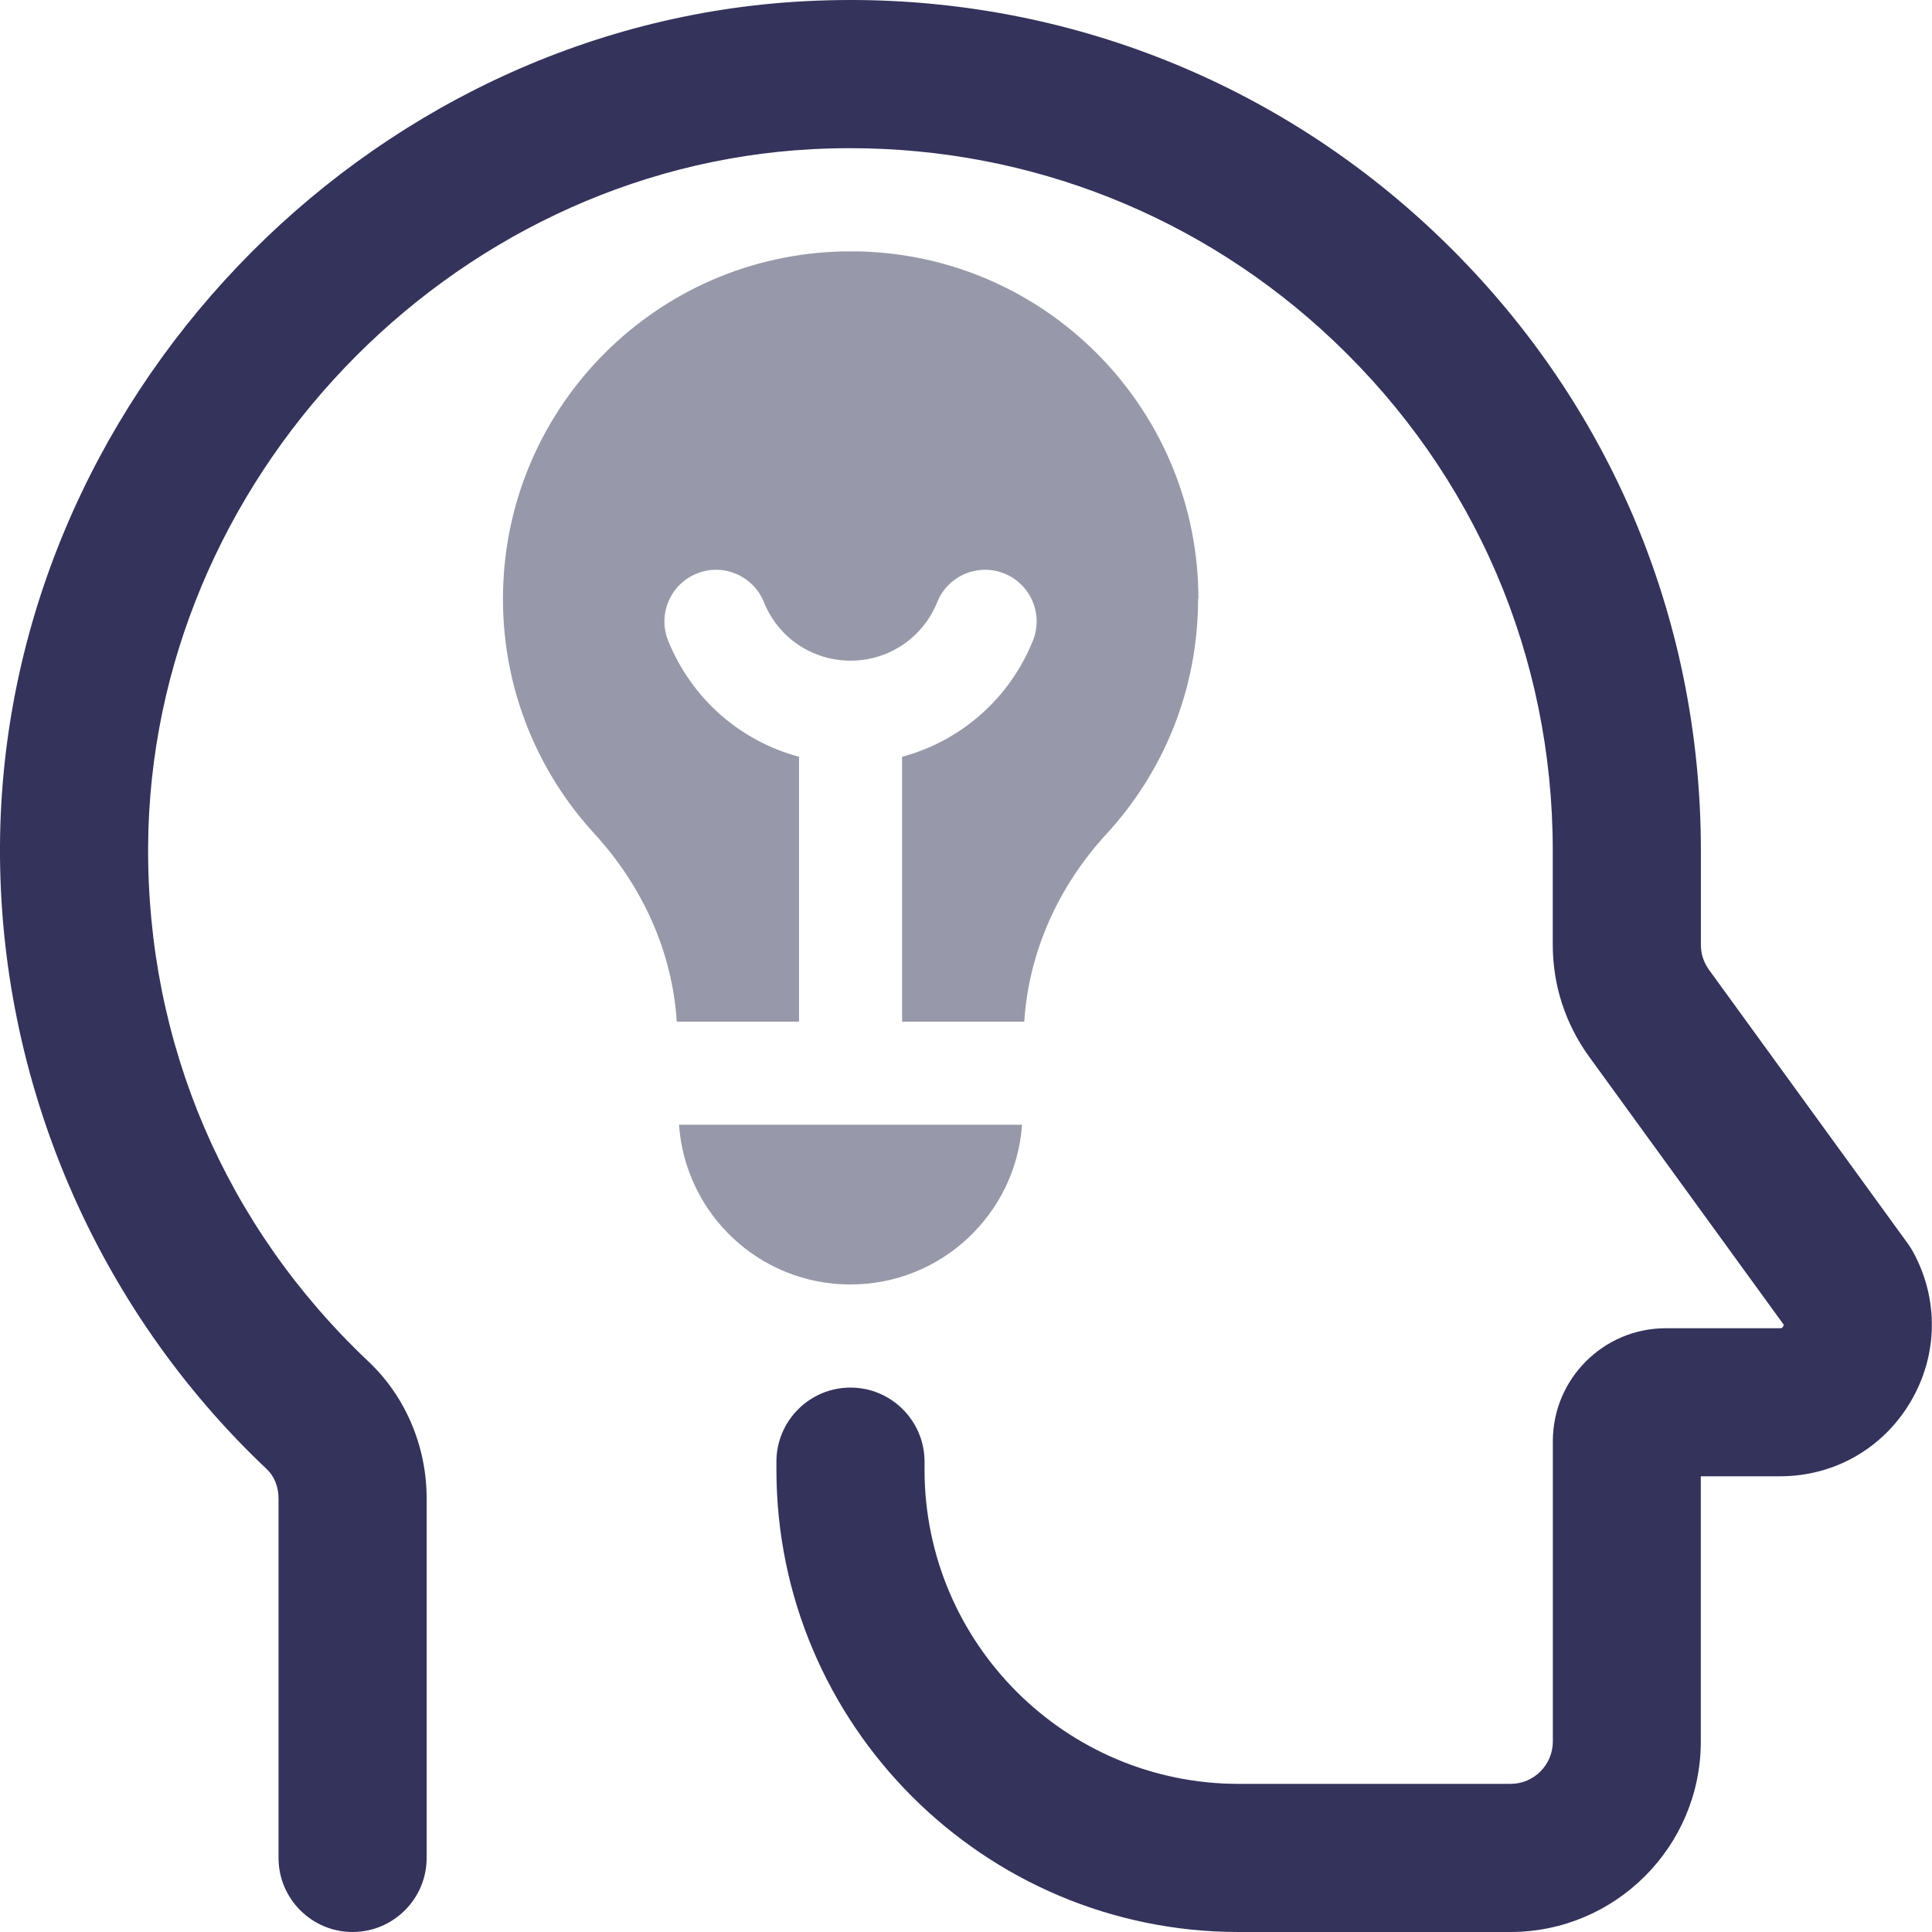 <?xml version="1.0" encoding="UTF-8"?><svg id="uuid-a48f2bf7-efb3-4f84-8f41-9ac431b44c0f" xmlns="http://www.w3.org/2000/svg" viewBox="0 0 240 240"><defs><style>.uuid-8c101caa-c44e-43ec-a8a1-2f31b83aa480{fill:#33335c;}.uuid-bb907916-4e78-4744-a644-333894a83cc4{fill:#9798a9;}</style></defs><g id="uuid-2b596ae0-be4a-4e67-8981-f17cec3e7a57"><path class="uuid-8c101caa-c44e-43ec-a8a1-2f31b83aa480" d="M153.87,240c-31.66,0-57.42-25.76-57.42-57.43v-1c0-5.07,4.13-9.2,9.2-9.2s9.2,4.13,9.2,9.2v1c0,21.52,17.51,39.03,39.03,39.03h33.76c2.9,0,5.26-2.36,5.26-5.26v-37.32c0-7.73,6.29-14.02,14.02-14.02h14.21c.12,0,.25,0,.38-.22.05-.09.07-.16.07-.22l-24.17-33.29c-2.95-4.07-4.52-8.88-4.52-13.9v-11.71c0-24.18-9.66-46.66-27.2-63.3-16.28-15.45-37.61-23.95-60.05-23.95-1.56,0-3.14.04-4.71.12C55.69,20.89,18.66,59.75,18.4,105.13c-.15,24.48,9.58,47.21,27.38,64.01,4.59,4.33,7.22,10.53,7.22,16.99v44.67c0,5.07-4.13,9.2-9.2,9.2s-9.2-4.13-9.2-9.2v-44.67c0-1.43-.53-2.75-1.45-3.62C11.91,162.47-.17,134.23,0,105.02.32,50.07,45.17,3.02,99.97.15c1.89-.1,3.8-.15,5.68-.15,27.18,0,53,10.3,72.71,29.01,21.24,20.16,32.93,47.38,32.93,76.65v11.71c0,1.12.35,2.19,1,3.09l24.72,34.04c.22.31.43.63.61.96,3.25,5.9,3.14,12.88-.28,18.67-3.42,5.8-9.48,9.26-16.22,9.26h-9.84v32.95c0,13.05-10.61,23.66-23.66,23.66h-33.76Z"/><path class="uuid-bb907916-4e78-4744-a644-333894a83cc4" d="M148.83,74.4c0,11.28-4.32,21.54-11.4,29.22-5.92,6.44-9.64,14.6-10.19,23.29h-15.18v-32.9c7.27-1.95,13.33-7.19,16.25-14.42,1.32-3.28-.26-7.02-3.54-8.34-3.28-1.33-7.02.26-8.34,3.54-1.78,4.42-6.01,7.28-10.77,7.28s-9-2.86-10.77-7.28c-1.33-3.28-5.07-4.87-8.34-3.54-3.28,1.32-4.87,5.06-3.55,8.34,2.93,7.24,8.98,12.47,16.26,14.42v32.9h-15.19c-.55-8.7-4.28-16.85-10.2-23.31-7.07-7.68-11.39-17.94-11.39-29.2,0-23.18,18.26-42.09,41.18-43.13.35-.02.67-.03,1.01-.04.34,0,.67,0,1.01,0s.69,0,1.03,0c.34,0,.67.02,1.01.04,22.9,1.05,41.15,19.96,41.15,43.13Z"/><path class="uuid-bb907916-4e78-4744-a644-333894a83cc4" d="M126.96,139.72c-.77,11.08-10.02,19.84-21.32,19.84s-20.51-8.75-21.29-19.84h42.62Z"/></g></svg>